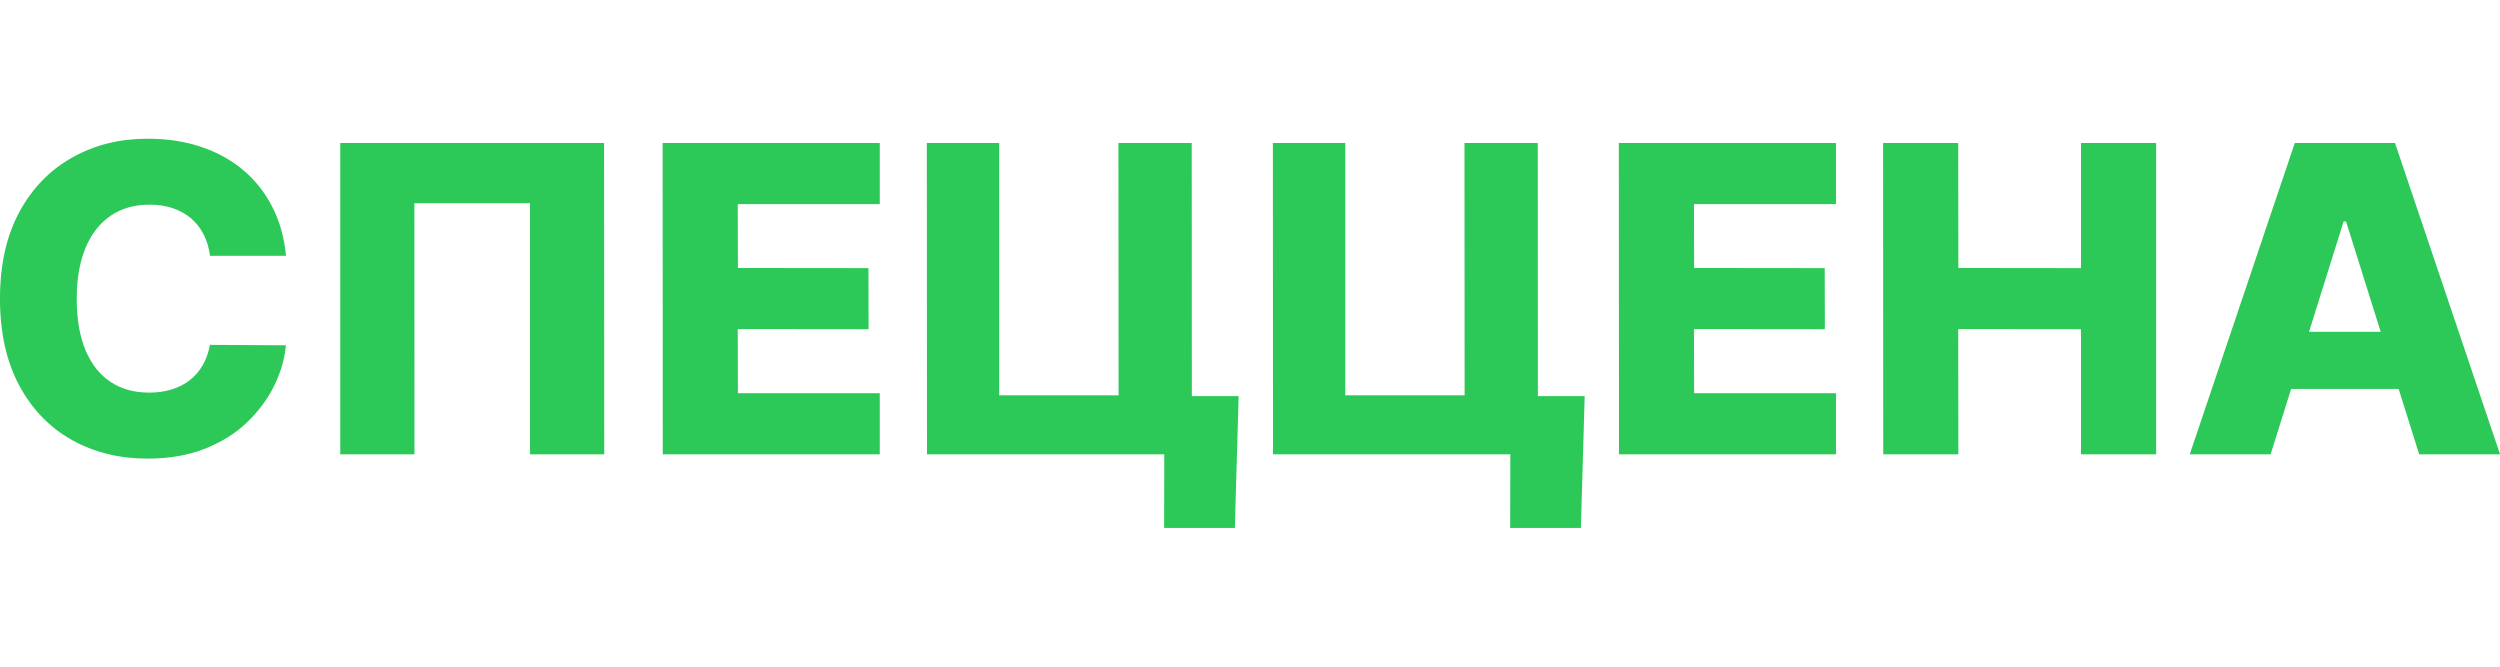 <?xml version="1.0" encoding="UTF-8"?>
<!DOCTYPE svg PUBLIC "-//W3C//DTD SVG 1.1//EN" "http://www.w3.org/Graphics/SVG/1.1/DTD/svg11.dtd">
<!-- Creator: CorelDRAW -->
<svg xmlns="http://www.w3.org/2000/svg" xml:space="preserve" width="75" height="20" version="1.1" style="shape-rendering:geometricPrecision; text-rendering:geometricPrecision; image-rendering:optimizeQuality; fill-rule:evenodd; clip-rule:evenodd"
viewBox="0 0 514.74 80.13"
 xmlns:xlink="http://www.w3.org/1999/xlink"
 xmlns:xodm="http://www.corel.com/coreldraw/odm/2003">
 <defs>
  <style type="text/css">
   <![CDATA[
    .fil0 {fill:#2CC858;fill-rule:nonzero}
   ]]>
  </style>
 </defs>
 <g id="Слой_x0020_1">
  <path class="fil0" d="M58.89 24.1l-15.65 0c-0.21,-1.6 -0.63,-3.06 -1.29,-4.35 -0.65,-1.29 -1.5,-2.39 -2.56,-3.32 -1.07,-0.91 -2.32,-1.62 -3.78,-2.12 -1.45,-0.49 -3.06,-0.74 -4.8,-0.74 -3.12,0 -5.79,0.76 -8.04,2.29 -2.23,1.53 -3.95,3.73 -5.16,6.61 -1.2,2.88 -1.81,6.36 -1.81,10.45 0,4.26 0.62,7.82 1.84,10.7 1.22,2.87 2.94,5.02 5.17,6.48 2.22,1.45 4.85,2.17 7.9,2.17 1.7,0 3.26,-0.22 4.67,-0.66 1.41,-0.44 2.66,-1.07 3.73,-1.93 1.07,-0.84 1.95,-1.88 2.66,-3.1 0.69,-1.22 1.18,-2.6 1.45,-4.14l15.65 0.09c-0.26,2.84 -1.09,5.64 -2.45,8.39 -1.37,2.76 -3.25,5.27 -5.63,7.54 -2.37,2.26 -5.27,4.05 -8.68,5.39 -3.41,1.34 -7.32,2.01 -11.72,2.01 -5.8,0 -10.99,-1.28 -15.57,-3.83 -4.58,-2.56 -8.2,-6.29 -10.84,-11.2 -2.64,-4.91 -3.98,-10.87 -3.98,-17.91 0,-7.05 1.35,-13.03 4.04,-17.94 2.69,-4.91 6.33,-8.62 10.93,-11.17 4.58,-2.56 9.73,-3.82 15.43,-3.82 3.88,0 7.48,0.53 10.77,1.6 3.31,1.09 6.2,2.64 8.71,4.7 2.5,2.06 4.54,4.57 6.1,7.57 1.57,2.98 2.54,6.39 2.91,10.23z"/>
  <polygon id="_1" class="fil0" points="124.38,0.87 124.41,64.98 109.13,64.98 109.13,13.27 85.32,13.27 85.34,64.98 70.06,64.98 70.06,0.87 "/>
  <polygon id="_2" class="fil0" points="136.46,64.98 136.43,0.87 181.14,0.87 181.14,13.46 151.9,13.46 151.93,26.61 178.81,26.64 178.84,39.21 151.9,39.18 151.93,52.39 181.14,52.39 181.14,64.98 "/>
  <path id="_3" class="fil0" d="M255.03 52.99l-0.78 27.14 -14.56 0 0.03 -15.15 -4.54 0 0 -11.99 19.85 0zm-64.17 11.99l-0.03 -64.11 14.9 0 0 51.96 24.58 0 -0.03 -51.96 15.09 0 0.03 64.11 -54.54 0z"/>
  <path id="_4" class="fil0" d="M326.28 52.99l-0.78 27.14 -14.56 0 0.03 -15.15 -4.54 0 0 -11.99 19.85 0zm-64.17 11.99l-0.03 -64.11 14.9 0 0 51.96 24.58 0 -0.03 -51.96 15.09 0 0.03 64.11 -54.54 0z"/>
  <polygon id="_5" class="fil0" points="333.34,64.98 333.31,0.87 378.02,0.87 378.02,13.46 348.78,13.46 348.81,26.61 375.7,26.64 375.73,39.21 348.78,39.18 348.81,52.39 378.02,52.39 378.02,64.98 "/>
  <polygon id="_6" class="fil0" points="387.75,64.98 387.72,0.87 403.19,0.87 403.22,26.61 428.47,26.64 428.47,0.87 443.94,0.87 443.94,64.98 428.47,64.98 428.47,39.21 403.19,39.18 403.22,64.98 "/>
  <path id="_7" class="fil0" d="M467.51 64.98l-16.65 0 21.63 -64.11 20.63 0 21.63 64.11 -16.65 0 -15.06 -47.95 -0.5 0 -15.03 47.95zm-2.22 -25.23l34.8 0 0 11.77 -34.8 0 0 -11.77z"/>
 </g>
</svg>
